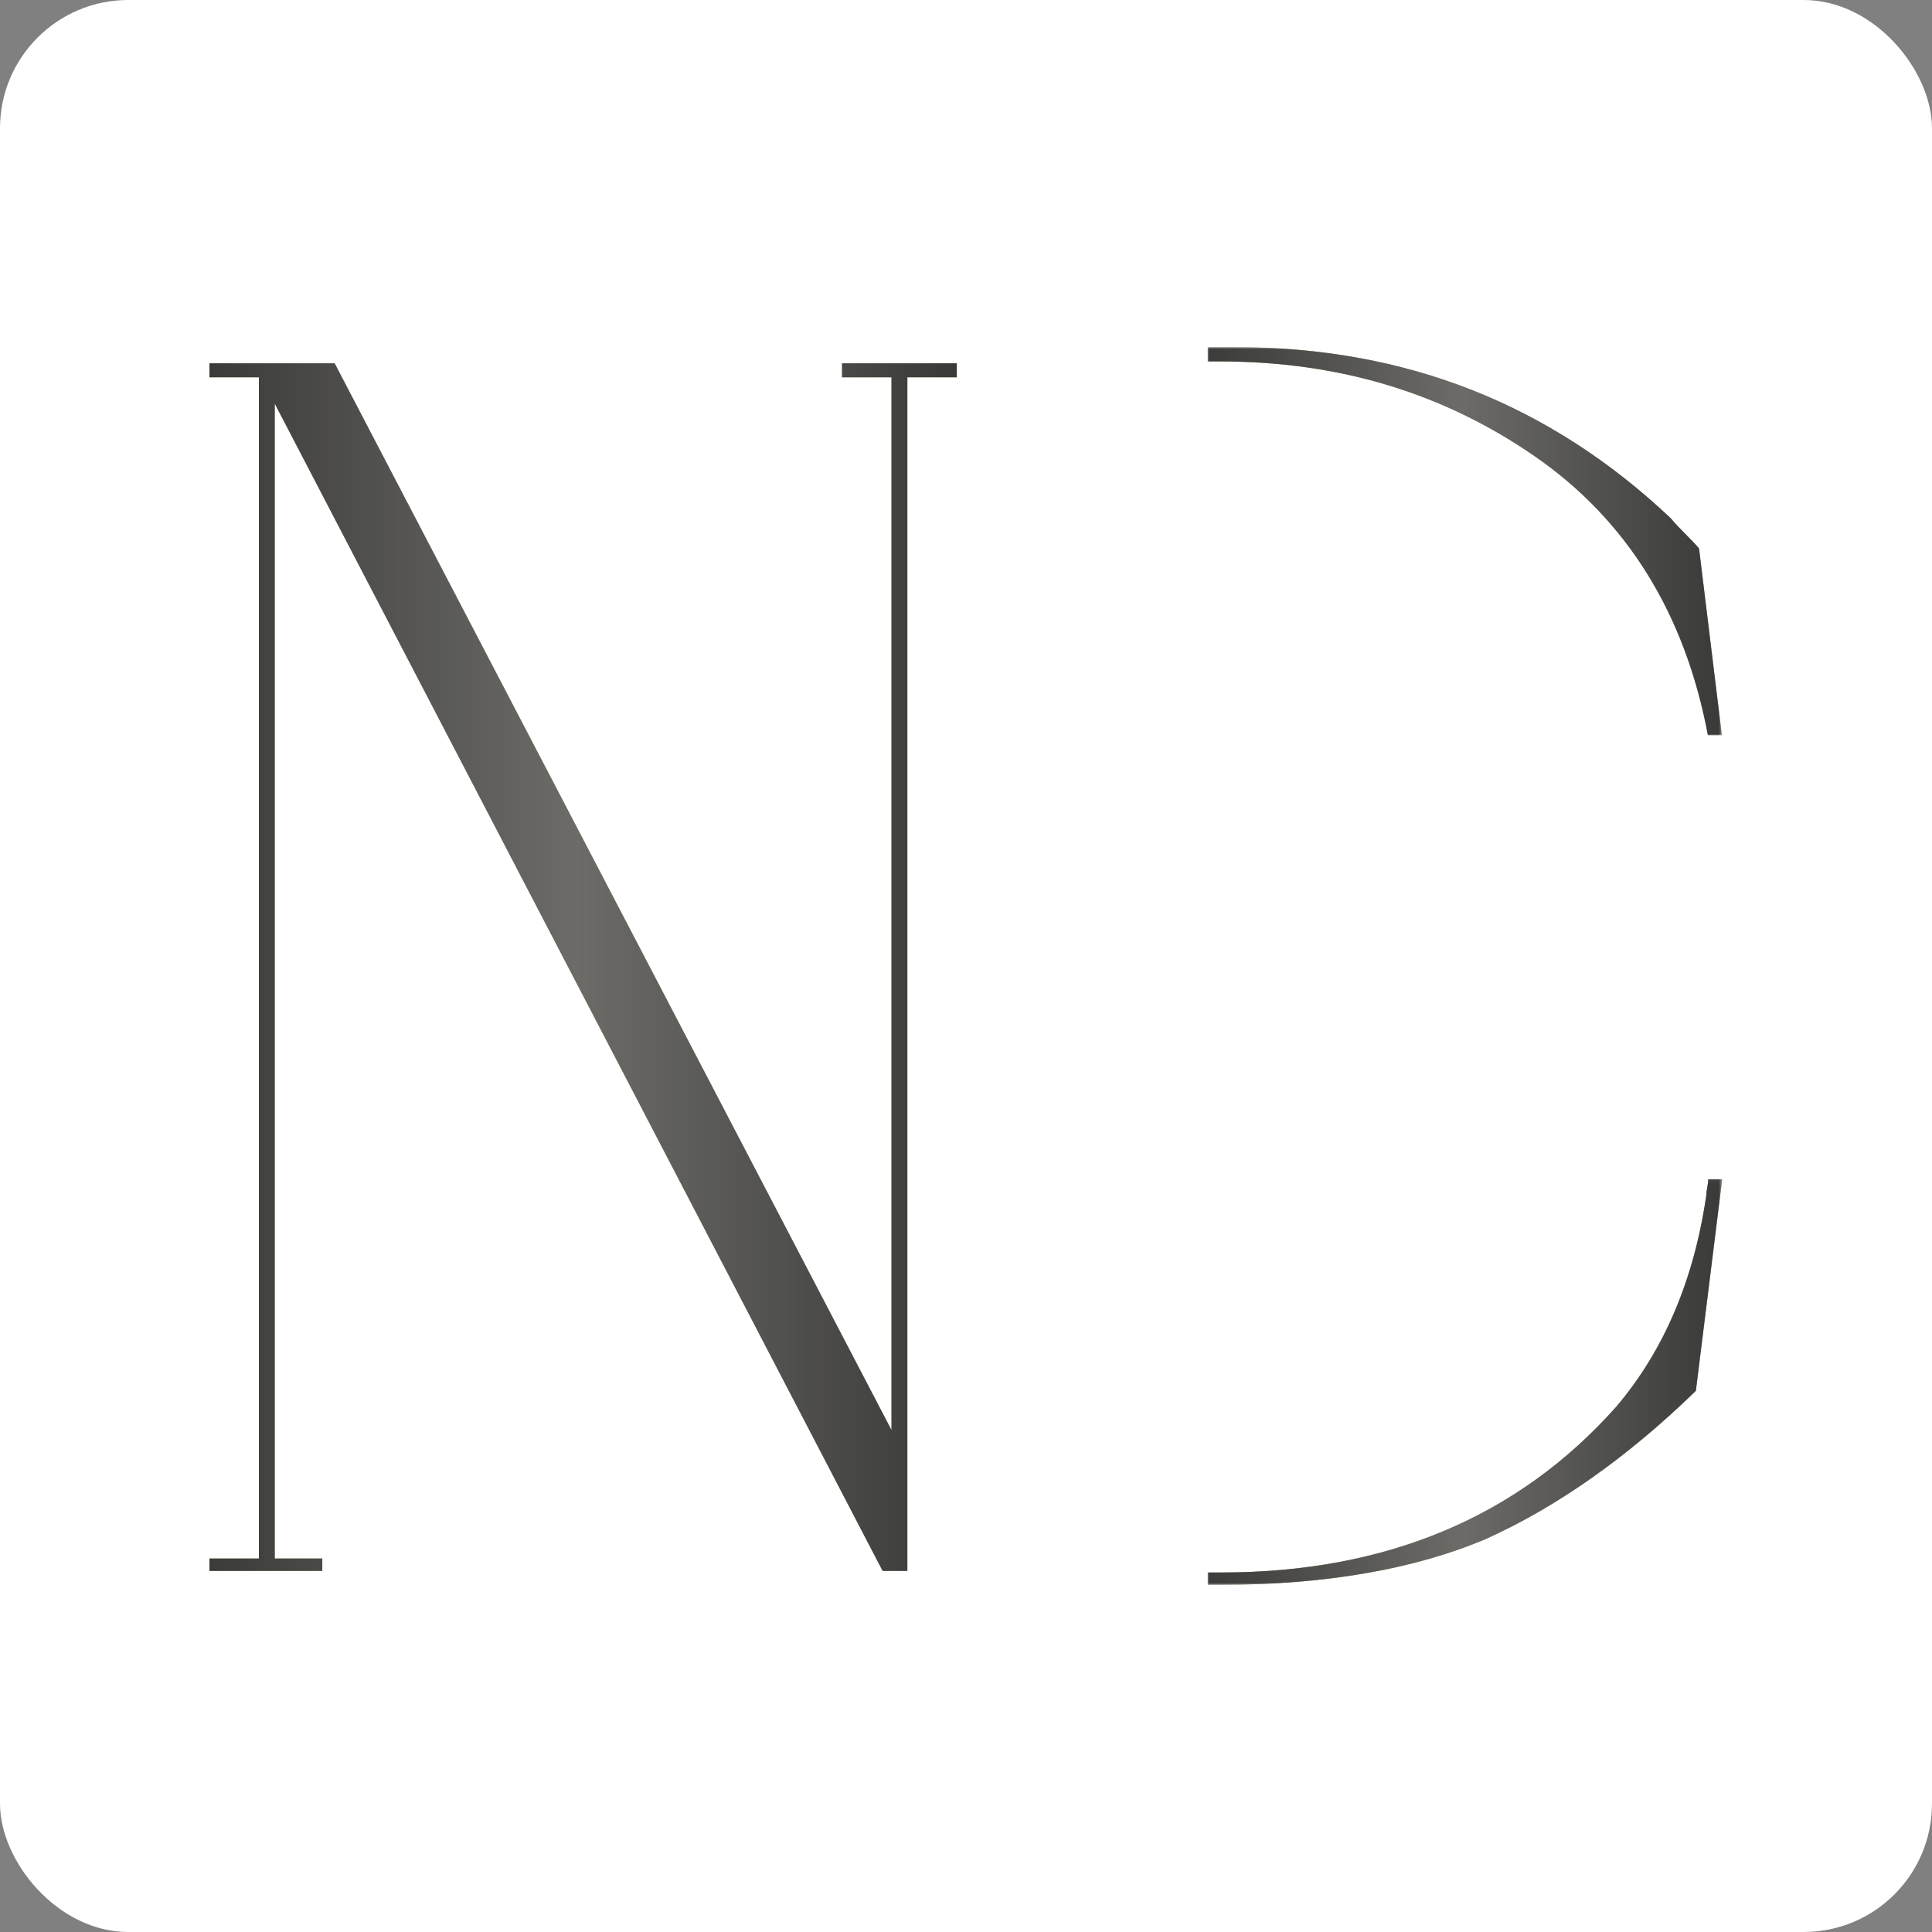 <svg xmlns="http://www.w3.org/2000/svg" width="512" height="512" viewBox="0 0 512 512" fill="none"><rect x="0" y="0" width="512" height="512" fill="#808080" stroke="none"/><rect width="512" height="512" rx="34" fill="white"></rect><path d="M223.238 96.286H253.559V99.982H240.457V416.303H233.905L72.81 106.956V413.028H85.408V416.303H55.508V413.028H68.61V99.982H55.508V96.286H88.684L236.259 379.001V99.982H223.155V96.286H223.238Z" fill="#B59A6B"></path><path d="M223.238 96.286H253.559V99.982H240.457V416.303H233.905L72.81 106.956V413.028H85.408V416.303H55.508V413.028H68.61V99.982H55.508V96.286H88.684L236.259 379.001V99.982H223.155V96.286H223.238Z" fill="url(#paint0_linear_544_79840)" fill-opacity="0.5"></path><path d="M223.238 96.286H253.559V99.982H240.457V416.303H233.905L72.81 106.956V413.028H85.408V416.303H55.508V413.028H68.61V99.982H55.508V96.286H88.684L236.259 379.001V99.982H223.155V96.286H223.238Z" fill="url(#paint1_linear_544_79840)"></path><mask id="mask0_544_79840" style="mask-type:luminance" maskUnits="userSpaceOnUse" x="319" y="92" width="138" height="104"><path d="M319.803 92.001H456.492V195.009H319.803V92.001Z" fill="white"></path></mask><g mask="url(#mask0_544_79840)"><path d="M320.074 95.781C321.166 95.781 322.175 95.781 323.267 95.781C355.016 95.781 382.565 104.184 406.838 120.986C431.111 137.79 446.566 162.575 452.614 194.836H456.308L450.262 145.35C447.909 142.578 445.137 140.225 442.786 137.37C410.618 106.956 372.316 92.001 327.465 92.001C325.03 92.001 322.595 92.001 320.074 92.001V95.781Z" fill="#B59A6B"></path><path d="M320.074 95.781C321.166 95.781 322.175 95.781 323.267 95.781C355.016 95.781 382.565 104.184 406.838 120.986C431.111 137.79 446.566 162.575 452.614 194.836H456.308L450.262 145.35C447.909 142.578 445.137 140.225 442.786 137.37C410.618 106.956 372.316 92.001 327.465 92.001C325.03 92.001 322.595 92.001 320.074 92.001V95.781Z" fill="url(#paint2_linear_544_79840)" fill-opacity="0.5"></path><path d="M320.074 95.781C321.166 95.781 322.175 95.781 323.267 95.781C355.016 95.781 382.565 104.184 406.838 120.986C431.111 137.79 446.566 162.575 452.614 194.836H456.308L450.262 145.35C447.909 142.578 445.137 140.225 442.786 137.37C410.618 106.956 372.316 92.001 327.465 92.001C325.03 92.001 322.595 92.001 320.074 92.001V95.781Z" fill="url(#paint3_linear_544_79840)"></path></g><mask id="mask1_544_79840" style="mask-type:luminance" maskUnits="userSpaceOnUse" x="319" y="312" width="138" height="108"><path d="M319.803 312.052H456.492V419.999H319.803V312.052Z" fill="white"></path></mask><g mask="url(#mask1_544_79840)"><path d="M452.193 316.745C448.917 339.177 441.022 357.828 428.339 372.783C402.219 402.19 367.11 416.725 323.687 416.725C322.509 416.725 321.25 416.725 320.074 416.725V420.001C321.166 420.001 322.175 420.001 323.267 420.001C351.32 420.001 375.088 415.8 393.82 407.818C412.465 399.417 431.194 386.311 449.422 368.582L456.392 312.545H452.698C452.698 313.972 452.193 315.4 452.193 316.745Z" fill="#B59A6B"></path><path d="M452.193 316.745C448.917 339.177 441.022 357.828 428.339 372.783C402.219 402.19 367.11 416.725 323.687 416.725C322.509 416.725 321.25 416.725 320.074 416.725V420.001C321.166 420.001 322.175 420.001 323.267 420.001C351.32 420.001 375.088 415.8 393.82 407.818C412.465 399.417 431.194 386.311 449.422 368.582L456.392 312.545H452.698C452.698 313.972 452.193 315.4 452.193 316.745Z" fill="url(#paint4_linear_544_79840)" fill-opacity="0.5"></path><path d="M452.193 316.745C448.917 339.177 441.022 357.828 428.339 372.783C402.219 402.19 367.11 416.725 323.687 416.725C322.509 416.725 321.25 416.725 320.074 416.725V420.001C321.166 420.001 322.175 420.001 323.267 420.001C351.32 420.001 375.088 415.8 393.82 407.818C412.465 399.417 431.194 386.311 449.422 368.582L456.392 312.545H452.698C452.698 313.972 452.193 315.4 452.193 316.745Z" fill="url(#paint5_linear_544_79840)"></path></g><defs><linearGradient id="paint0_linear_544_79840" x1="281.253" y1="256.294" x2="24.457" y2="256.294" gradientUnits="userSpaceOnUse"><stop stop-color="#C9AC79"></stop><stop offset="0.5" stop-color="#E0CAA2"></stop><stop offset="1" stop-color="#C9AC79"></stop></linearGradient><linearGradient id="paint1_linear_544_79840" x1="281.253" y1="256.294" x2="24.457" y2="256.294" gradientUnits="userSpaceOnUse"><stop stop-color="#2C2C2C"></stop><stop offset="0.5" stop-color="#6C6B68"></stop><stop offset="1" stop-color="#2C2C2C"></stop></linearGradient><linearGradient id="paint2_linear_544_79840" x1="475.358" y1="143.418" x2="298.715" y2="143.418" gradientUnits="userSpaceOnUse"><stop stop-color="#C9AC79"></stop><stop offset="0.5" stop-color="#E0CAA2"></stop><stop offset="1" stop-color="#C9AC79"></stop></linearGradient><linearGradient id="paint3_linear_544_79840" x1="475.358" y1="143.418" x2="298.715" y2="143.418" gradientUnits="userSpaceOnUse"><stop stop-color="#2C2C2C"></stop><stop offset="0.5" stop-color="#6C6B68"></stop><stop offset="1" stop-color="#2C2C2C"></stop></linearGradient><linearGradient id="paint4_linear_544_79840" x1="475.453" y1="366.273" x2="298.702" y2="366.273" gradientUnits="userSpaceOnUse"><stop stop-color="#C9AC79"></stop><stop offset="0.5" stop-color="#E0CAA2"></stop><stop offset="1" stop-color="#C9AC79"></stop></linearGradient><linearGradient id="paint5_linear_544_79840" x1="475.453" y1="366.273" x2="298.702" y2="366.273" gradientUnits="userSpaceOnUse"><stop stop-color="#2C2C2C"></stop><stop offset="0.5" stop-color="#6C6B68"></stop><stop offset="1" stop-color="#2C2C2C"></stop></linearGradient></defs></svg>
